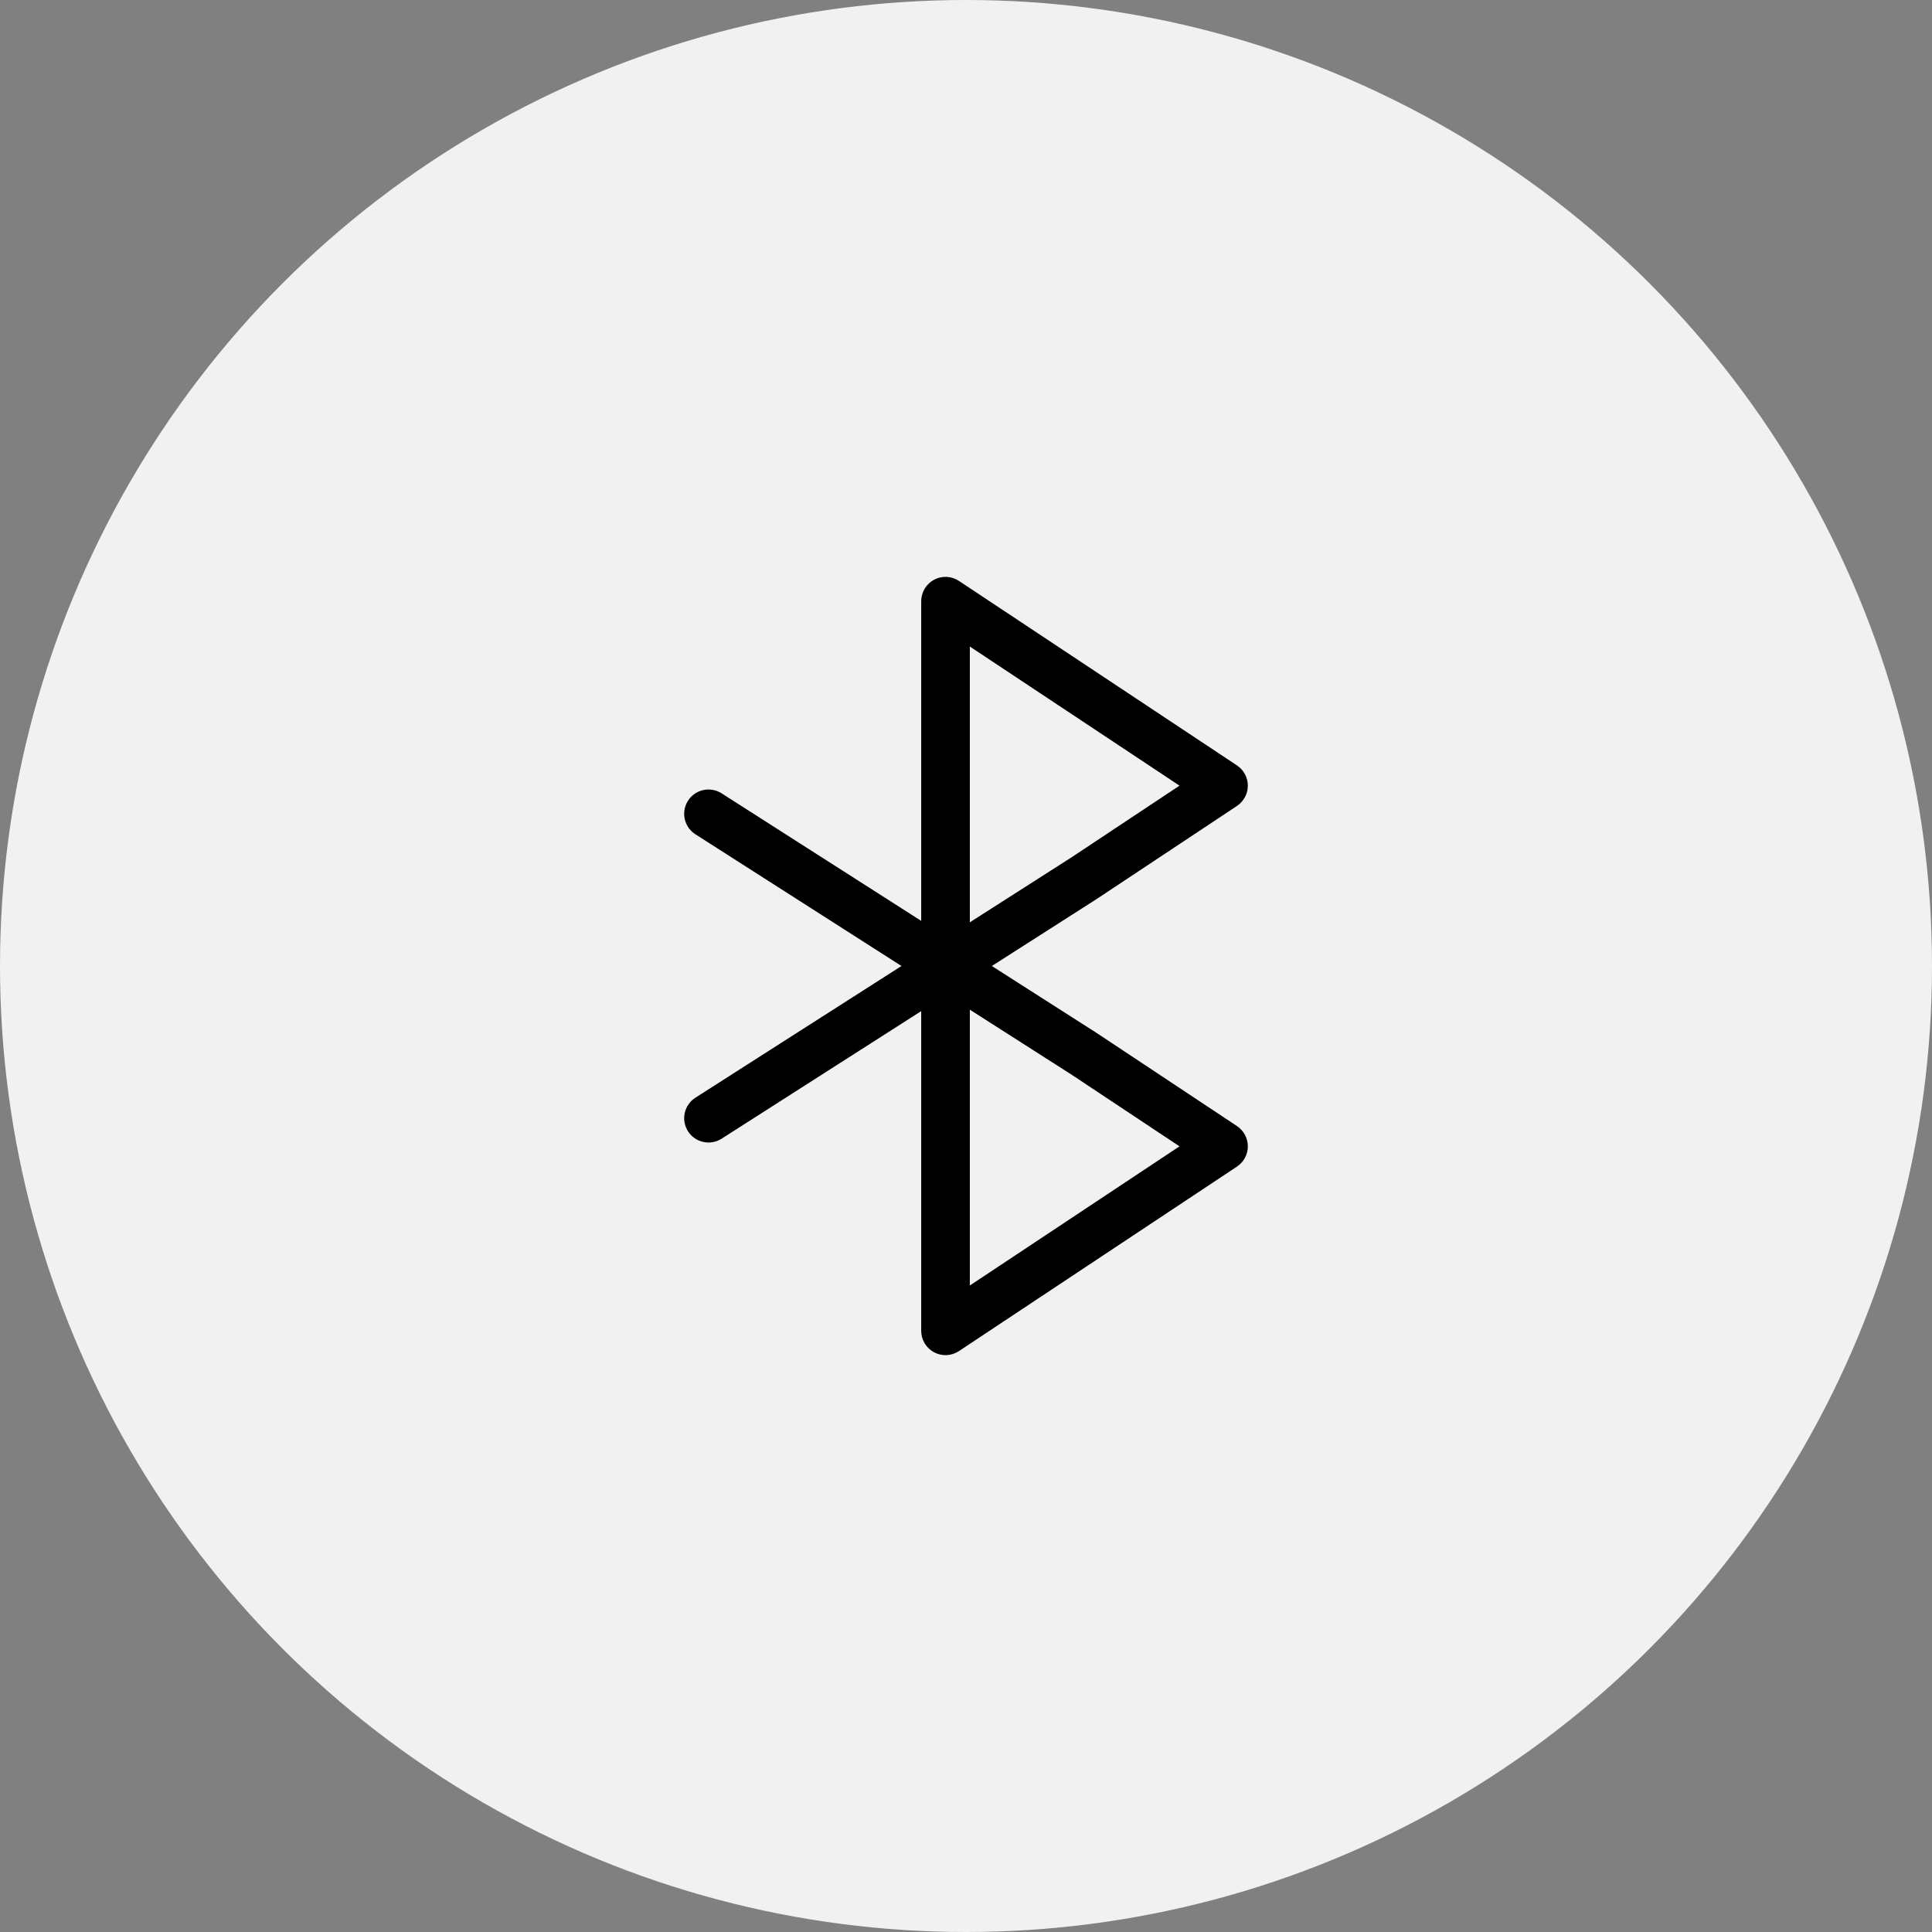 <svg width="64" height="64" viewBox="0 0 64 64" fill="none" xmlns="http://www.w3.org/2000/svg">
<rect x="0" y="0" width="64" height="64" fill="#808080" stroke="none"/>
<g clip-path="url(#clip0_929_534)">
<circle cx="32" cy="32" r="32" fill="#F1F1F1"/>
<circle cx="32" cy="32" r="20" fill="black"/>
<path fill-rule="evenodd" clip-rule="evenodd" d="M32 10C44.15 10 54 19.85 54 32C54 44.15 44.15 54 32 54C19.85 54 10 44.15 10 32C10 19.85 19.85 10 32 10ZM32.127 30.553L35.487 28.406L39.073 26.026L32.127 21.417V30.553ZM39.073 37.974L35.487 35.593L32.127 33.447V42.584L39.073 37.974ZM36.371 29.753L40.976 26.698C41.086 26.624 41.177 26.524 41.24 26.407C41.303 26.29 41.336 26.159 41.336 26.026C41.336 25.893 41.303 25.763 41.24 25.645C41.177 25.528 41.086 25.429 40.976 25.355L31.767 19.244C31.645 19.163 31.505 19.117 31.359 19.11C31.214 19.104 31.069 19.136 30.941 19.205C30.812 19.274 30.705 19.377 30.63 19.502C30.556 19.627 30.516 19.77 30.516 19.915V30.505L23.904 26.28C23.724 26.165 23.505 26.126 23.297 26.172C23.088 26.218 22.906 26.344 22.791 26.524C22.676 26.704 22.637 26.923 22.683 27.132C22.729 27.34 22.856 27.522 23.036 27.637L29.863 32L23.036 36.363C22.856 36.478 22.729 36.66 22.683 36.868C22.637 37.077 22.676 37.295 22.791 37.476C22.906 37.656 23.088 37.783 23.297 37.828C23.506 37.874 23.724 37.836 23.904 37.721L30.516 33.495V44.085C30.516 44.231 30.556 44.374 30.63 44.499C30.705 44.624 30.812 44.726 30.941 44.795C31.069 44.864 31.214 44.897 31.359 44.89C31.505 44.883 31.646 44.837 31.767 44.756L40.976 38.645C41.086 38.572 41.177 38.472 41.24 38.355C41.303 38.237 41.336 38.107 41.336 37.974C41.336 37.841 41.303 37.71 41.24 37.593C41.177 37.475 41.086 37.376 40.976 37.302L36.371 34.247C36.368 34.244 36.364 34.242 36.36 34.239L32.856 32L36.36 29.761C36.364 29.759 36.368 29.756 36.371 29.753Z" fill="#F1F1F1"/>
</g>
<defs>
<clipPath id="clip0_929_534">
<rect width="64" height="64" fill="white"/>
</clipPath>
</defs>
</svg>
